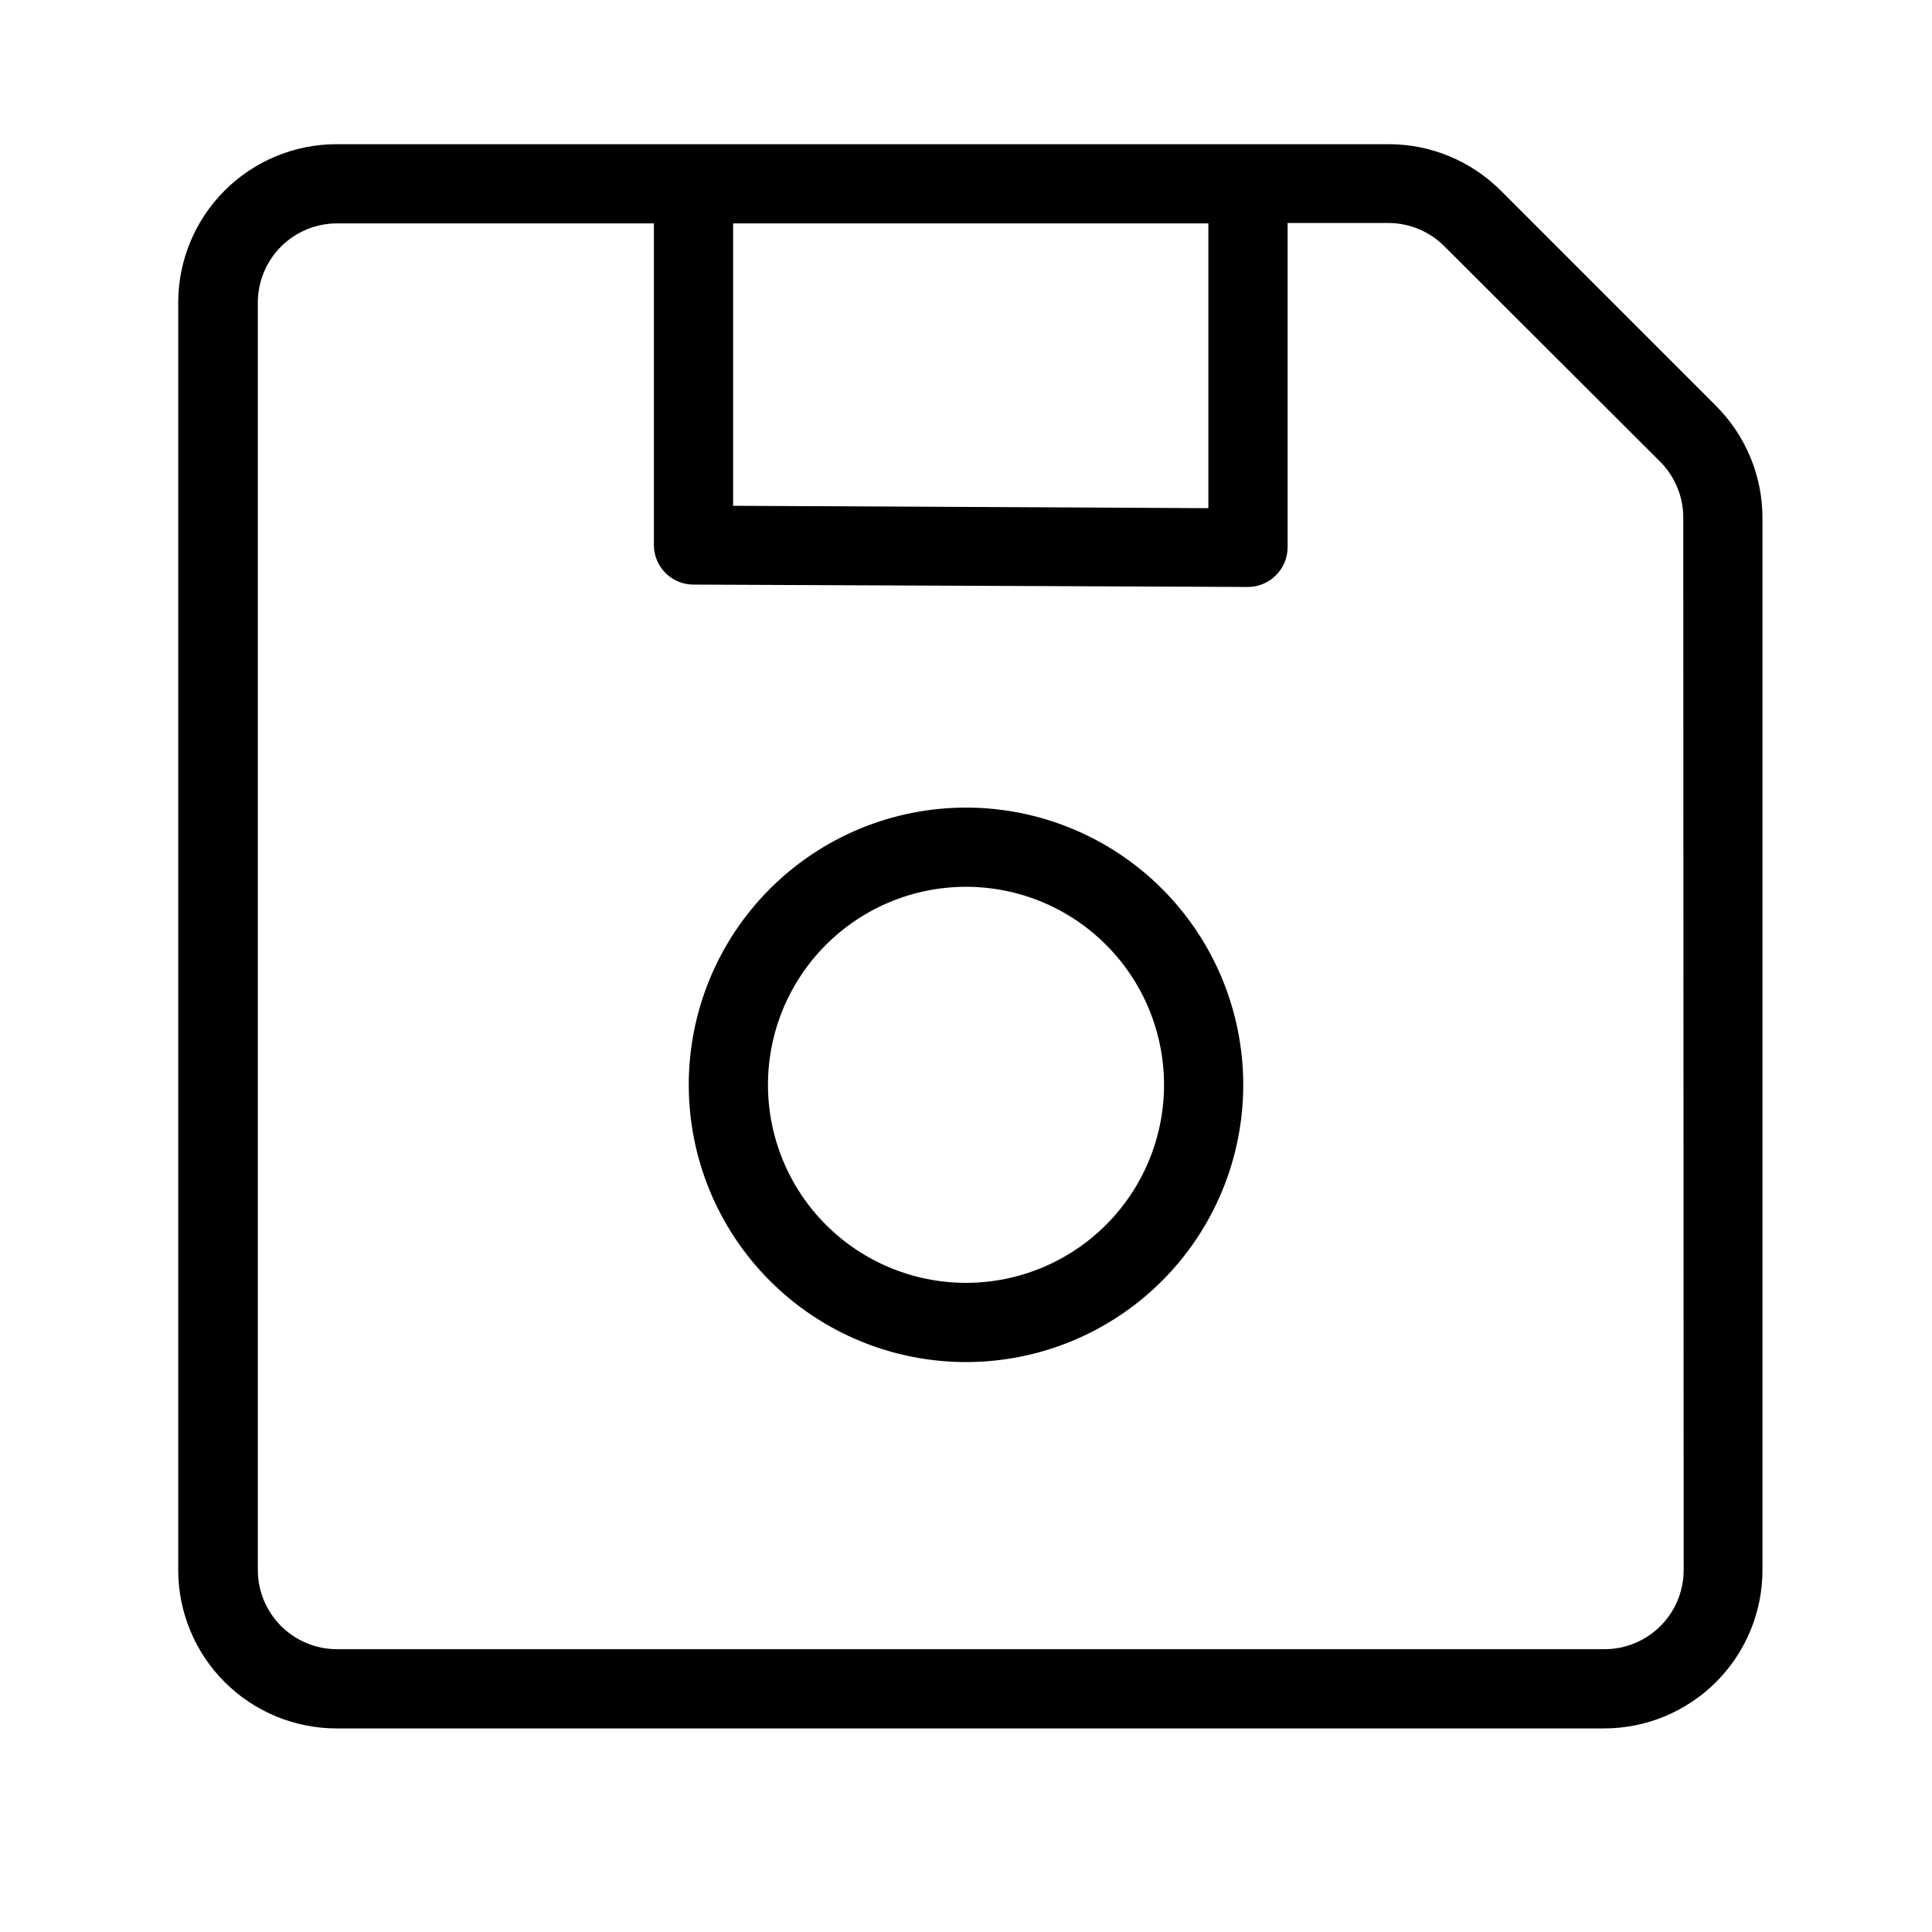 <?xml version="1.0" encoding="UTF-8"?>
<!-- Uploaded to: SVG Repo, www.svgrepo.com, Generator: SVG Repo Mixer Tools -->
<svg fill="#000000" width="800px" height="800px" version="1.1" viewBox="144 144 512 512" xmlns="http://www.w3.org/2000/svg">
 <g>
  <path d="m598.79 251.59-57.098-57.102c-7.879-7.871-18.566-12.289-29.703-12.277h-278.78c-11.133 0-21.812 4.422-29.684 12.297-7.875 7.871-12.297 18.551-12.297 29.688v335.87c0 11.137 4.422 21.812 12.297 29.688 7.871 7.875 18.551 12.297 29.684 12.297h335.88c11.133 0 21.812-4.422 29.688-12.297s12.297-18.551 12.297-29.688v-278.77c0.008-11.141-4.41-21.824-12.281-29.703zm-260.51-48.387h125.95v75.465l-125.95-0.629zm251.91 356.86c0 5.566-2.211 10.906-6.148 14.844s-9.277 6.148-14.844 6.148h-335.88c-5.566 0-10.906-2.211-14.844-6.148-3.934-3.938-6.148-9.277-6.148-14.844v-335.87c0-5.57 2.215-10.91 6.148-14.844 3.938-3.938 9.277-6.148 14.844-6.148h83.969v85.227c0 2.785 1.105 5.453 3.074 7.422s4.641 3.074 7.422 3.074l146.95 0.629c2.754-0.012 5.391-1.105 7.348-3.043 2.004-1.965 3.137-4.648 3.148-7.453v-85.961h26.766c5.559 0.023 10.879 2.25 14.797 6.191l57.203 57.098c3.906 3.938 6.094 9.258 6.09 14.801z"/>
  <path d="m400 358.02c-19.488 0-38.176 7.738-51.953 21.52-13.781 13.777-21.52 32.465-21.52 51.953 0 19.484 7.738 38.172 21.52 51.949 13.777 13.781 32.465 21.52 51.953 21.52 19.484 0 38.172-7.738 51.953-21.52 13.777-13.777 21.52-32.465 21.52-51.949 0-19.488-7.742-38.176-21.52-51.953-13.781-13.781-32.469-21.52-51.953-21.52zm0 125.95v-0.004c-13.922 0-27.27-5.527-37.109-15.371-9.844-9.84-15.371-23.188-15.371-37.105 0-13.922 5.527-27.27 15.371-37.109 9.84-9.844 23.188-15.371 37.109-15.371 13.918 0 27.266 5.527 37.109 15.371 9.84 9.84 15.371 23.188 15.371 37.109 0 13.918-5.531 27.266-15.371 37.105-9.844 9.844-23.191 15.371-37.109 15.371z"/>
 </g>
</svg>